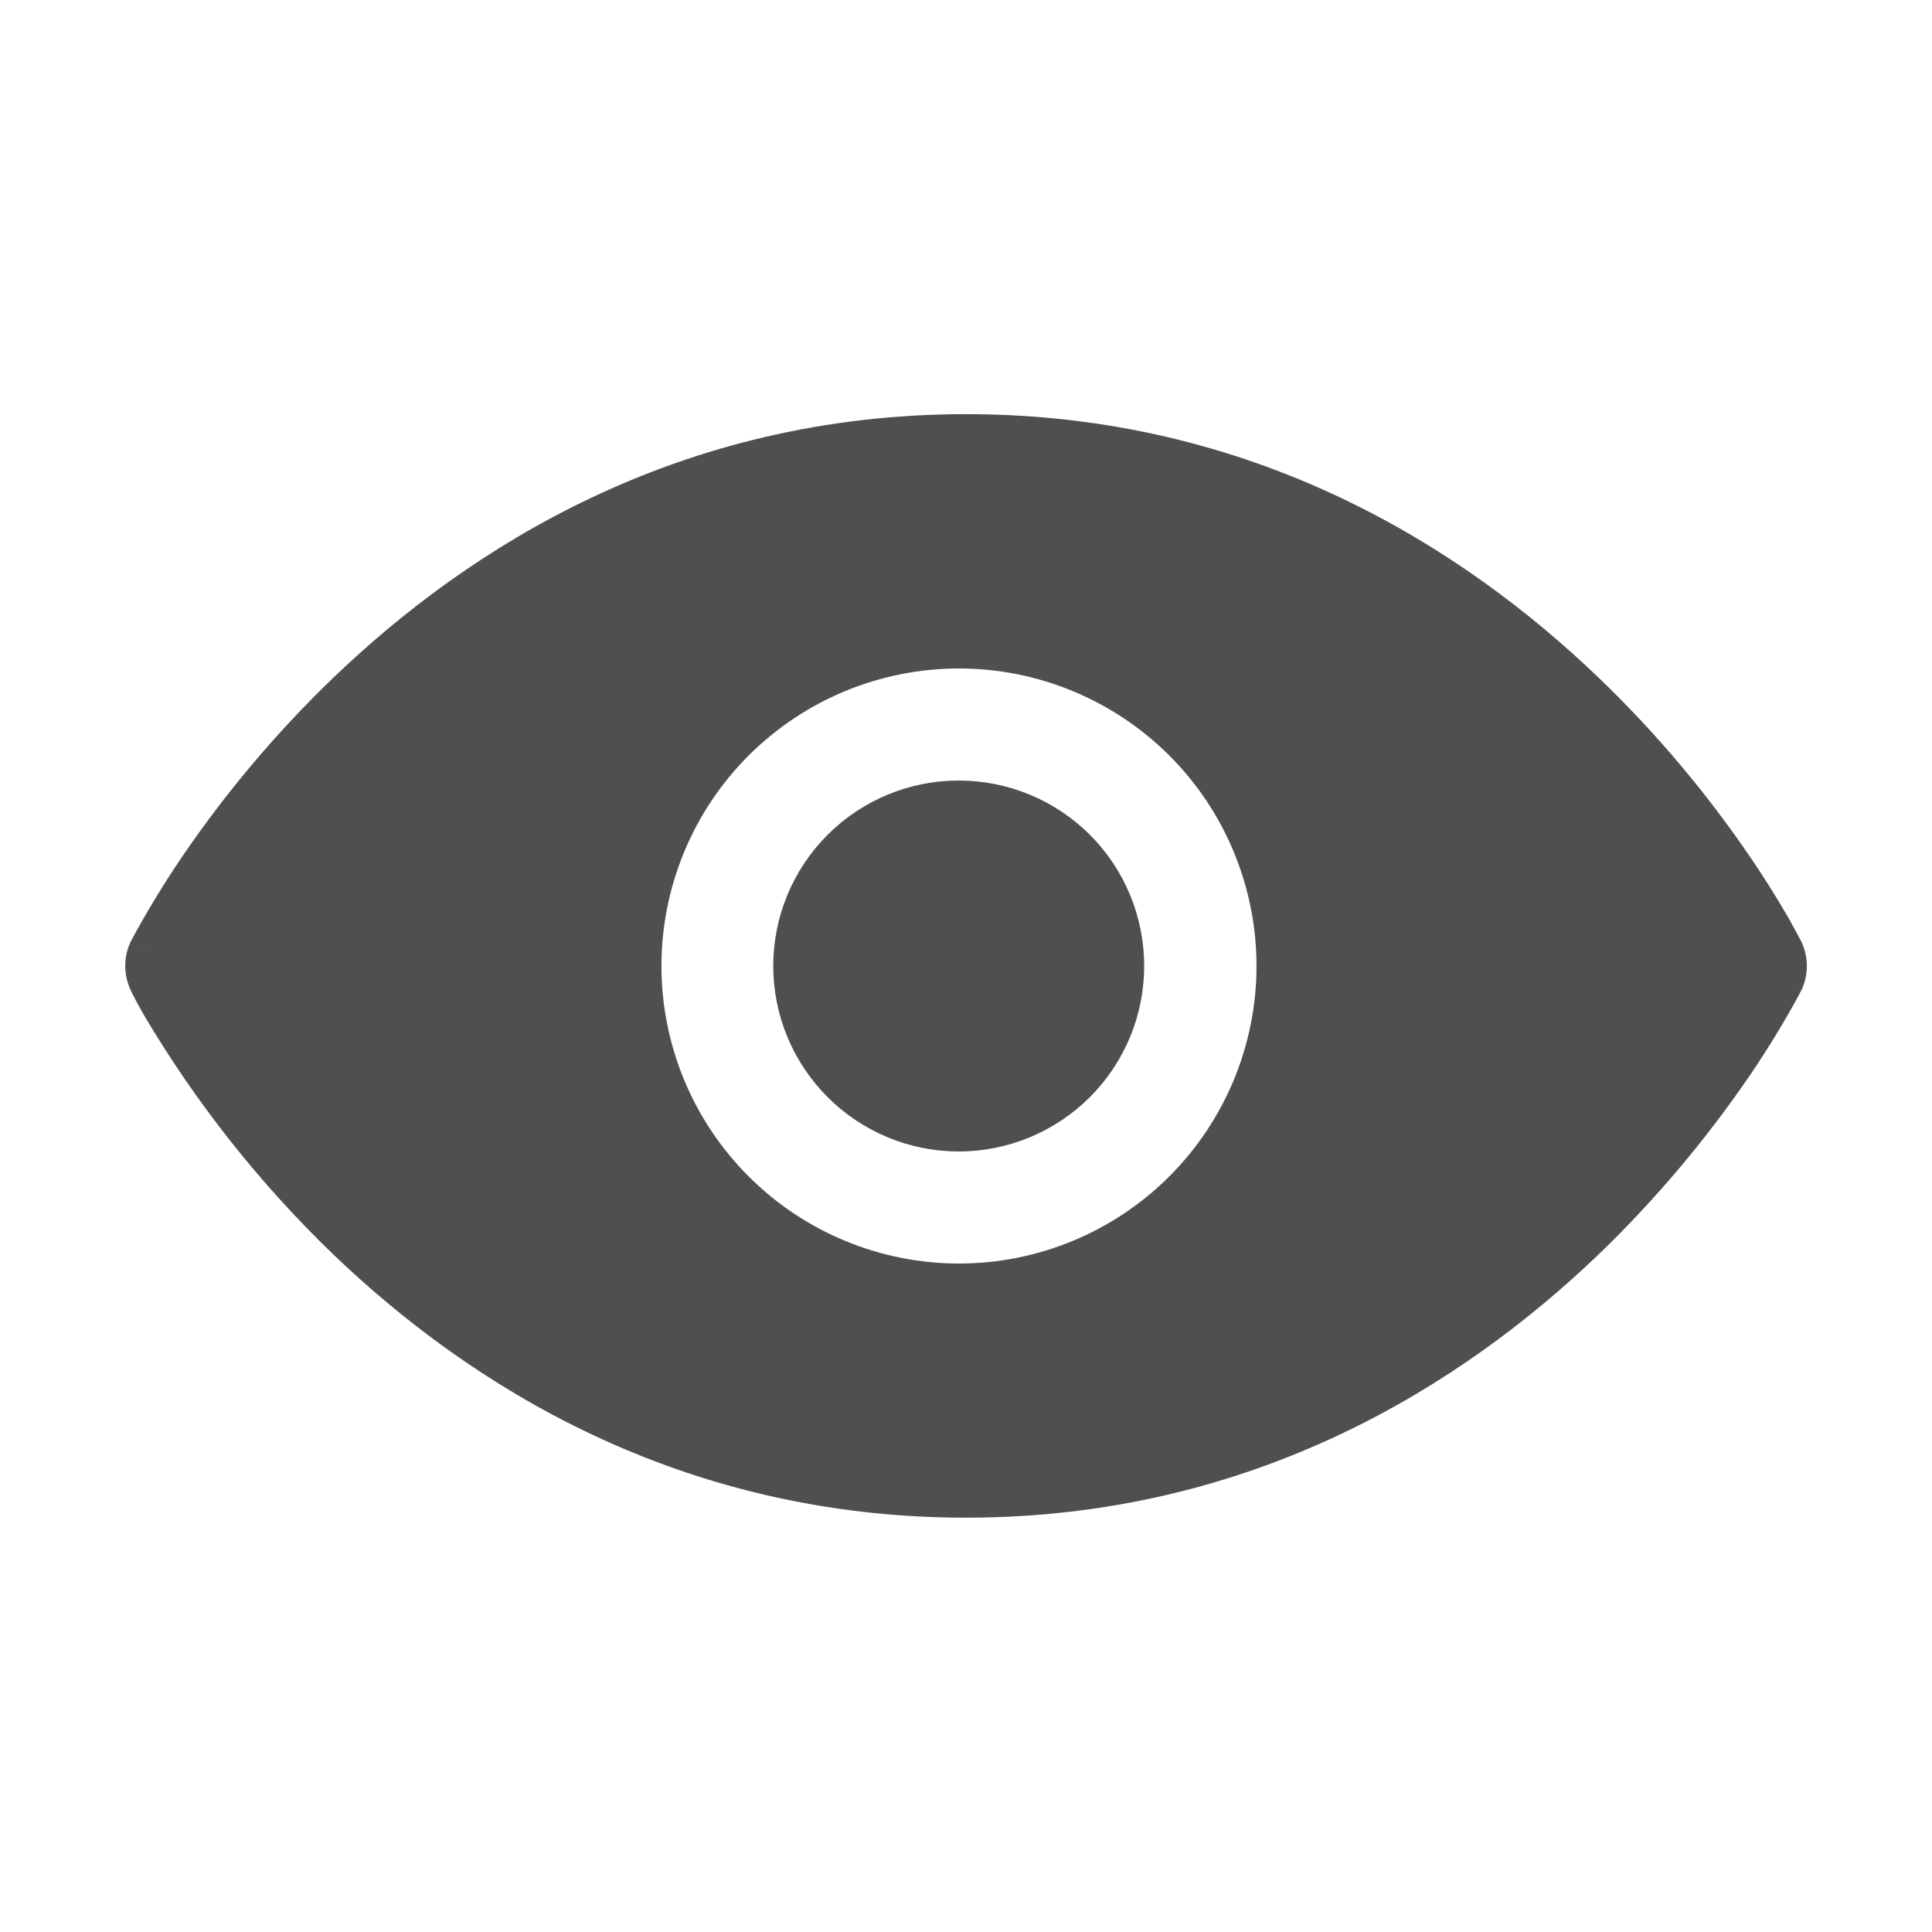 <svg width="22" height="22" viewBox="0 0 22 22" fill="none" xmlns="http://www.w3.org/2000/svg">
<path fill-rule="evenodd" clip-rule="evenodd" d="M19.937 11L20.508 10.714V10.711L20.504 10.707L20.495 10.69L20.466 10.635L20.357 10.437C20.222 10.206 20.08 9.979 19.929 9.758C19.426 9.02 18.848 8.335 18.203 7.716C16.655 6.231 14.272 4.716 11 4.716C7.73 4.716 5.346 6.23 3.797 7.716C3.153 8.335 2.575 9.02 2.072 9.758C1.868 10.059 1.679 10.37 1.505 10.69L1.497 10.707L1.494 10.711V10.712C1.494 10.712 1.493 10.714 2.063 11L1.493 10.712C1.449 10.801 1.426 10.899 1.426 10.999C1.426 11.098 1.449 11.196 1.493 11.286L1.491 11.288L1.496 11.292L1.504 11.309C1.547 11.395 1.593 11.479 1.641 11.562C2.233 12.562 2.958 13.478 3.795 14.284C5.344 15.769 7.727 17.282 11 17.282C14.271 17.282 16.655 15.769 18.205 14.283C18.848 13.663 19.425 12.979 19.929 12.241C20.122 11.957 20.301 11.665 20.466 11.364L20.495 11.309L20.504 11.292L20.506 11.288V11.287C20.506 11.287 20.508 11.286 19.937 11ZM19.937 11L20.508 11.287C20.552 11.198 20.575 11.1 20.575 11C20.575 10.901 20.552 10.803 20.508 10.714L19.937 11ZM10.917 8.888C10.357 8.888 9.82 9.11 9.424 9.506C9.028 9.902 8.805 10.439 8.805 11C8.805 11.56 9.028 12.097 9.424 12.493C9.82 12.889 10.357 13.112 10.917 13.112C11.477 13.112 12.014 12.889 12.411 12.493C12.807 12.097 13.029 11.56 13.029 11C13.029 10.439 12.807 9.902 12.411 9.506C12.014 9.11 11.477 8.888 10.917 8.888ZM7.532 11C7.532 10.101 7.889 9.239 8.524 8.604C9.16 7.969 10.021 7.612 10.92 7.612C11.818 7.612 12.68 7.969 13.316 8.604C13.951 9.239 14.308 10.101 14.308 11C14.308 11.898 13.951 12.76 13.316 13.395C12.68 14.031 11.818 14.388 10.92 14.388C10.021 14.388 9.16 14.031 8.524 13.395C7.889 12.76 7.532 11.898 7.532 11Z" fill="#4F4F4F"/>
</svg>
